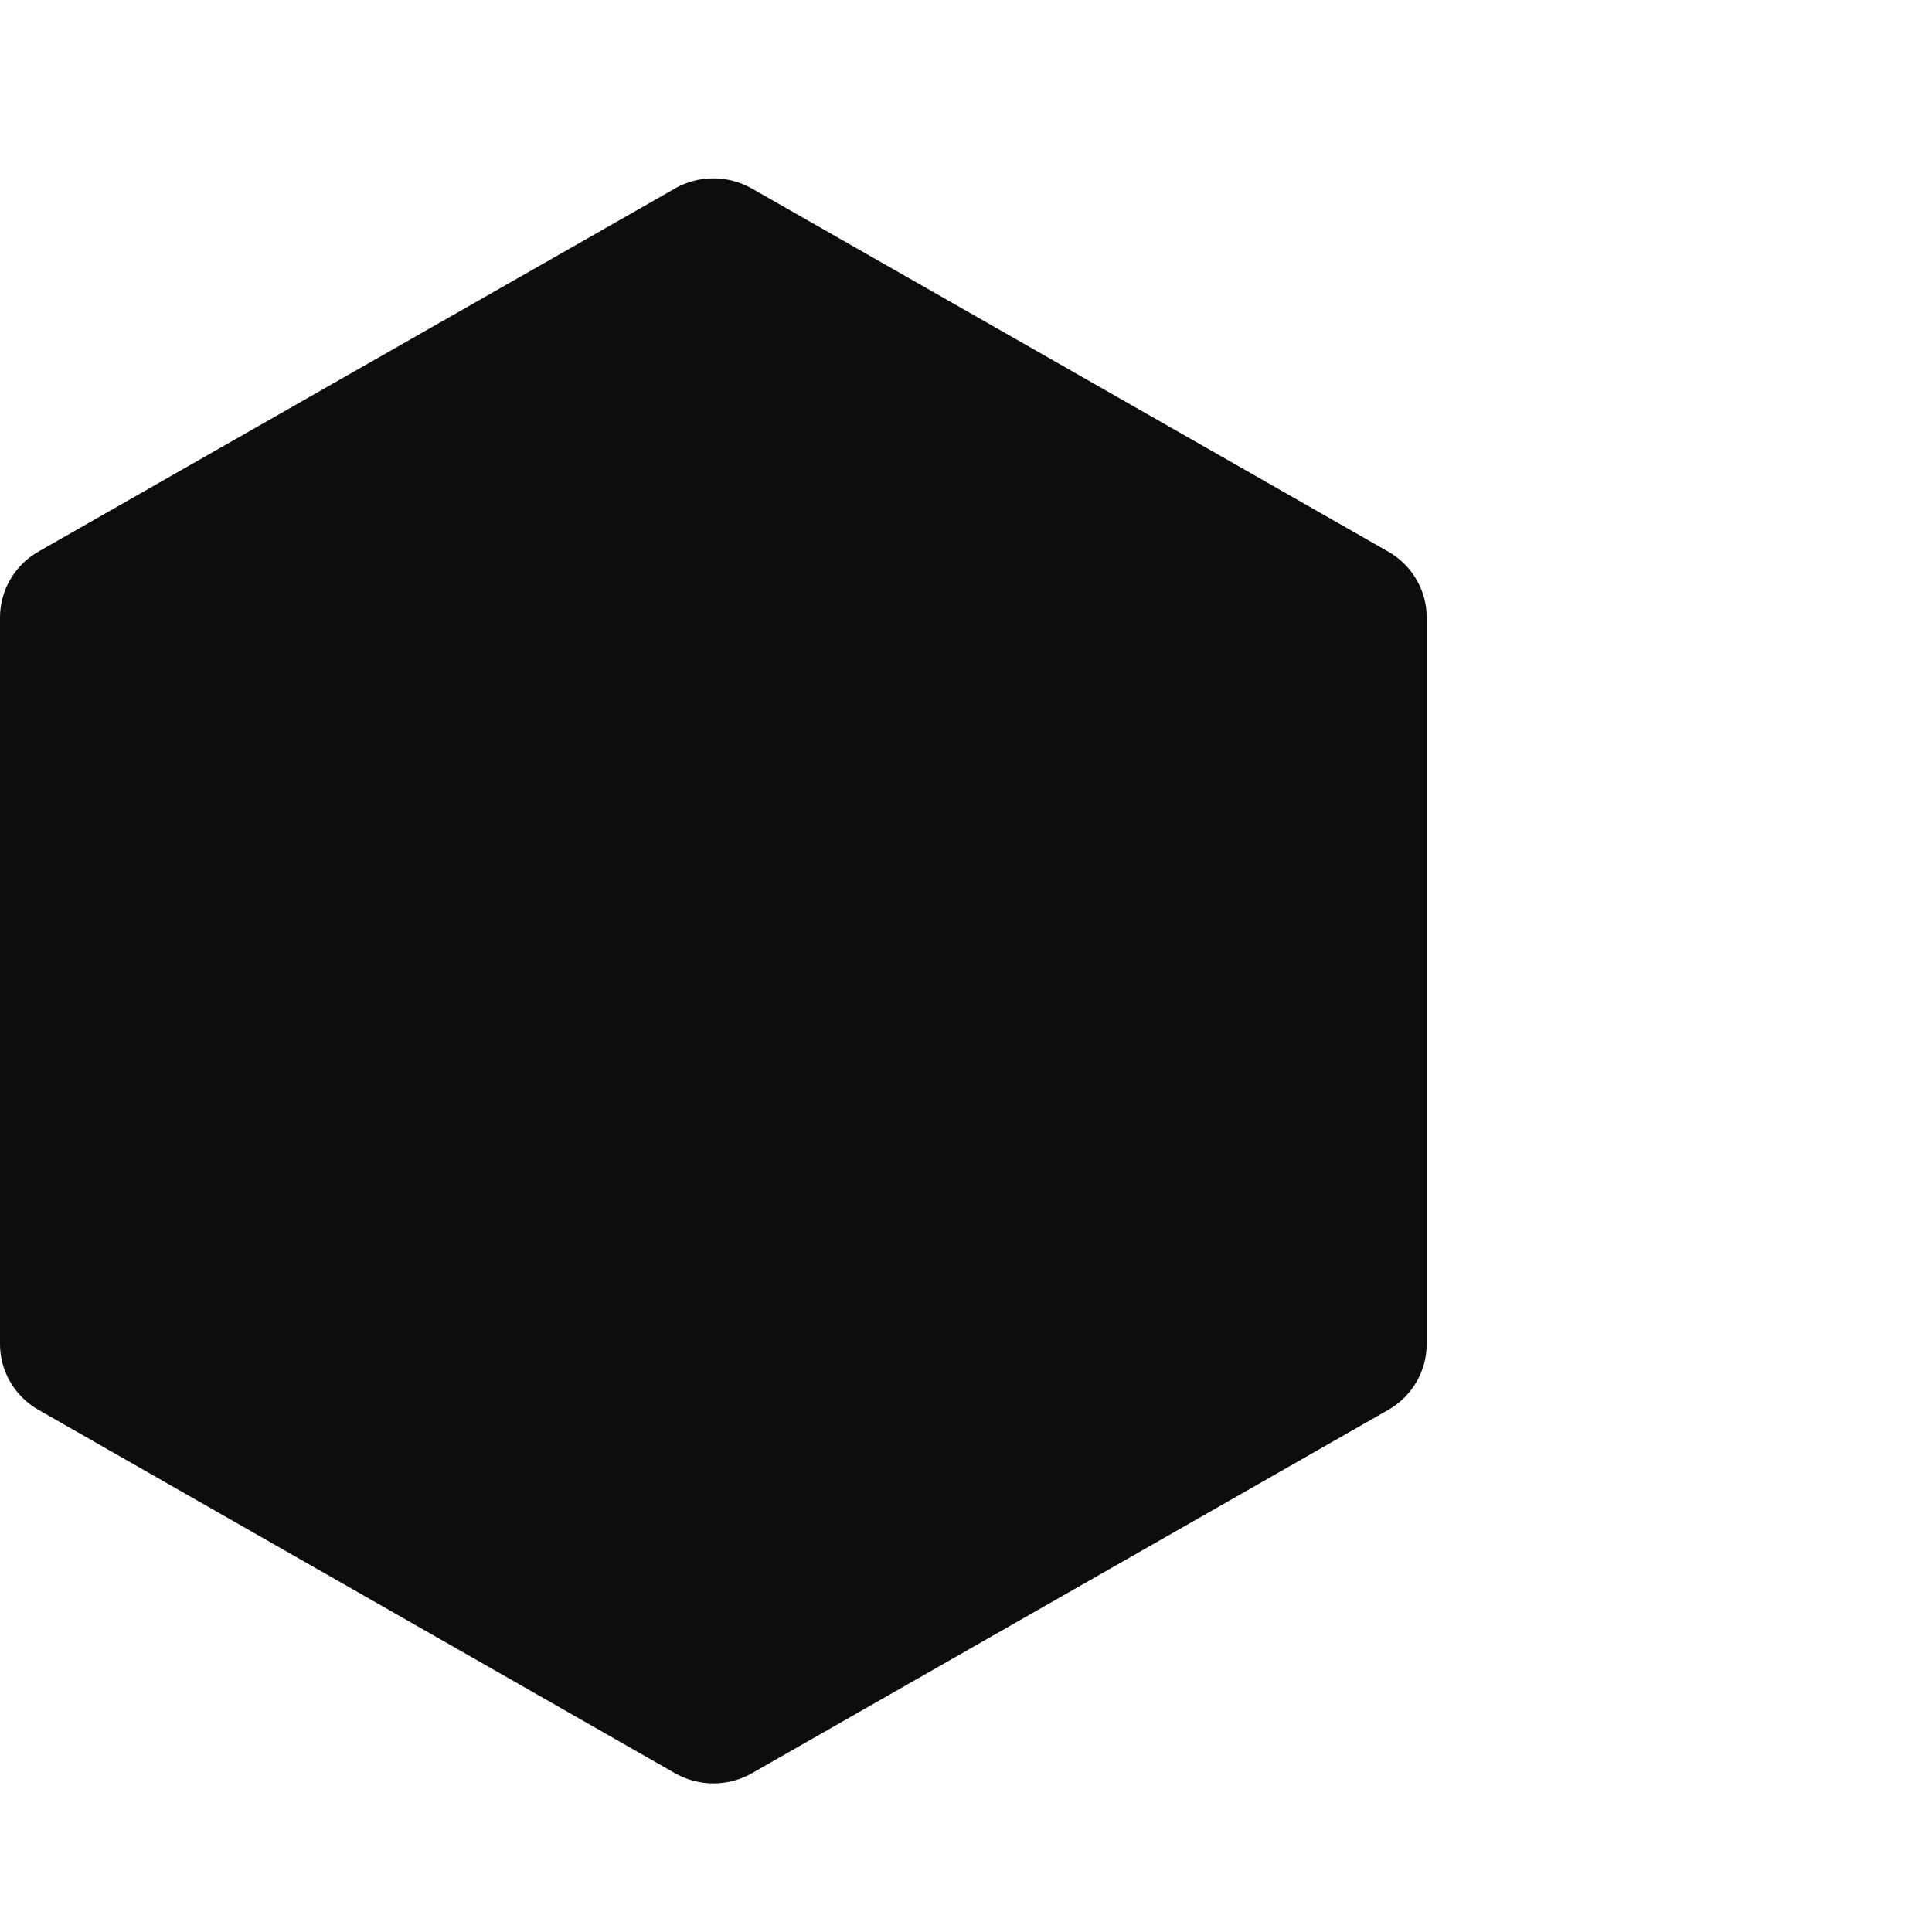 <svg width="65" height="65" viewBox="0 0 65 65" fill="none" xmlns="http://www.w3.org/2000/svg">
<path d="M22.708 6.342L1.294 18.557C0.492 19.015 0 19.858 0 20.771V45.219C0 46.132 0.492 46.976 1.294 47.433L22.71 59.658C23.51 60.114 24.497 60.114 25.297 59.658L46.709 47.433C47.507 46.976 48 46.132 48 45.219V20.771C48 19.858 47.507 19.015 46.704 18.557L25.295 6.342C24.893 6.114 24.446 6 23.999 6C23.551 6 23.104 6.114 22.703 6.342" fill="#0D0D0D"/>
</svg>

